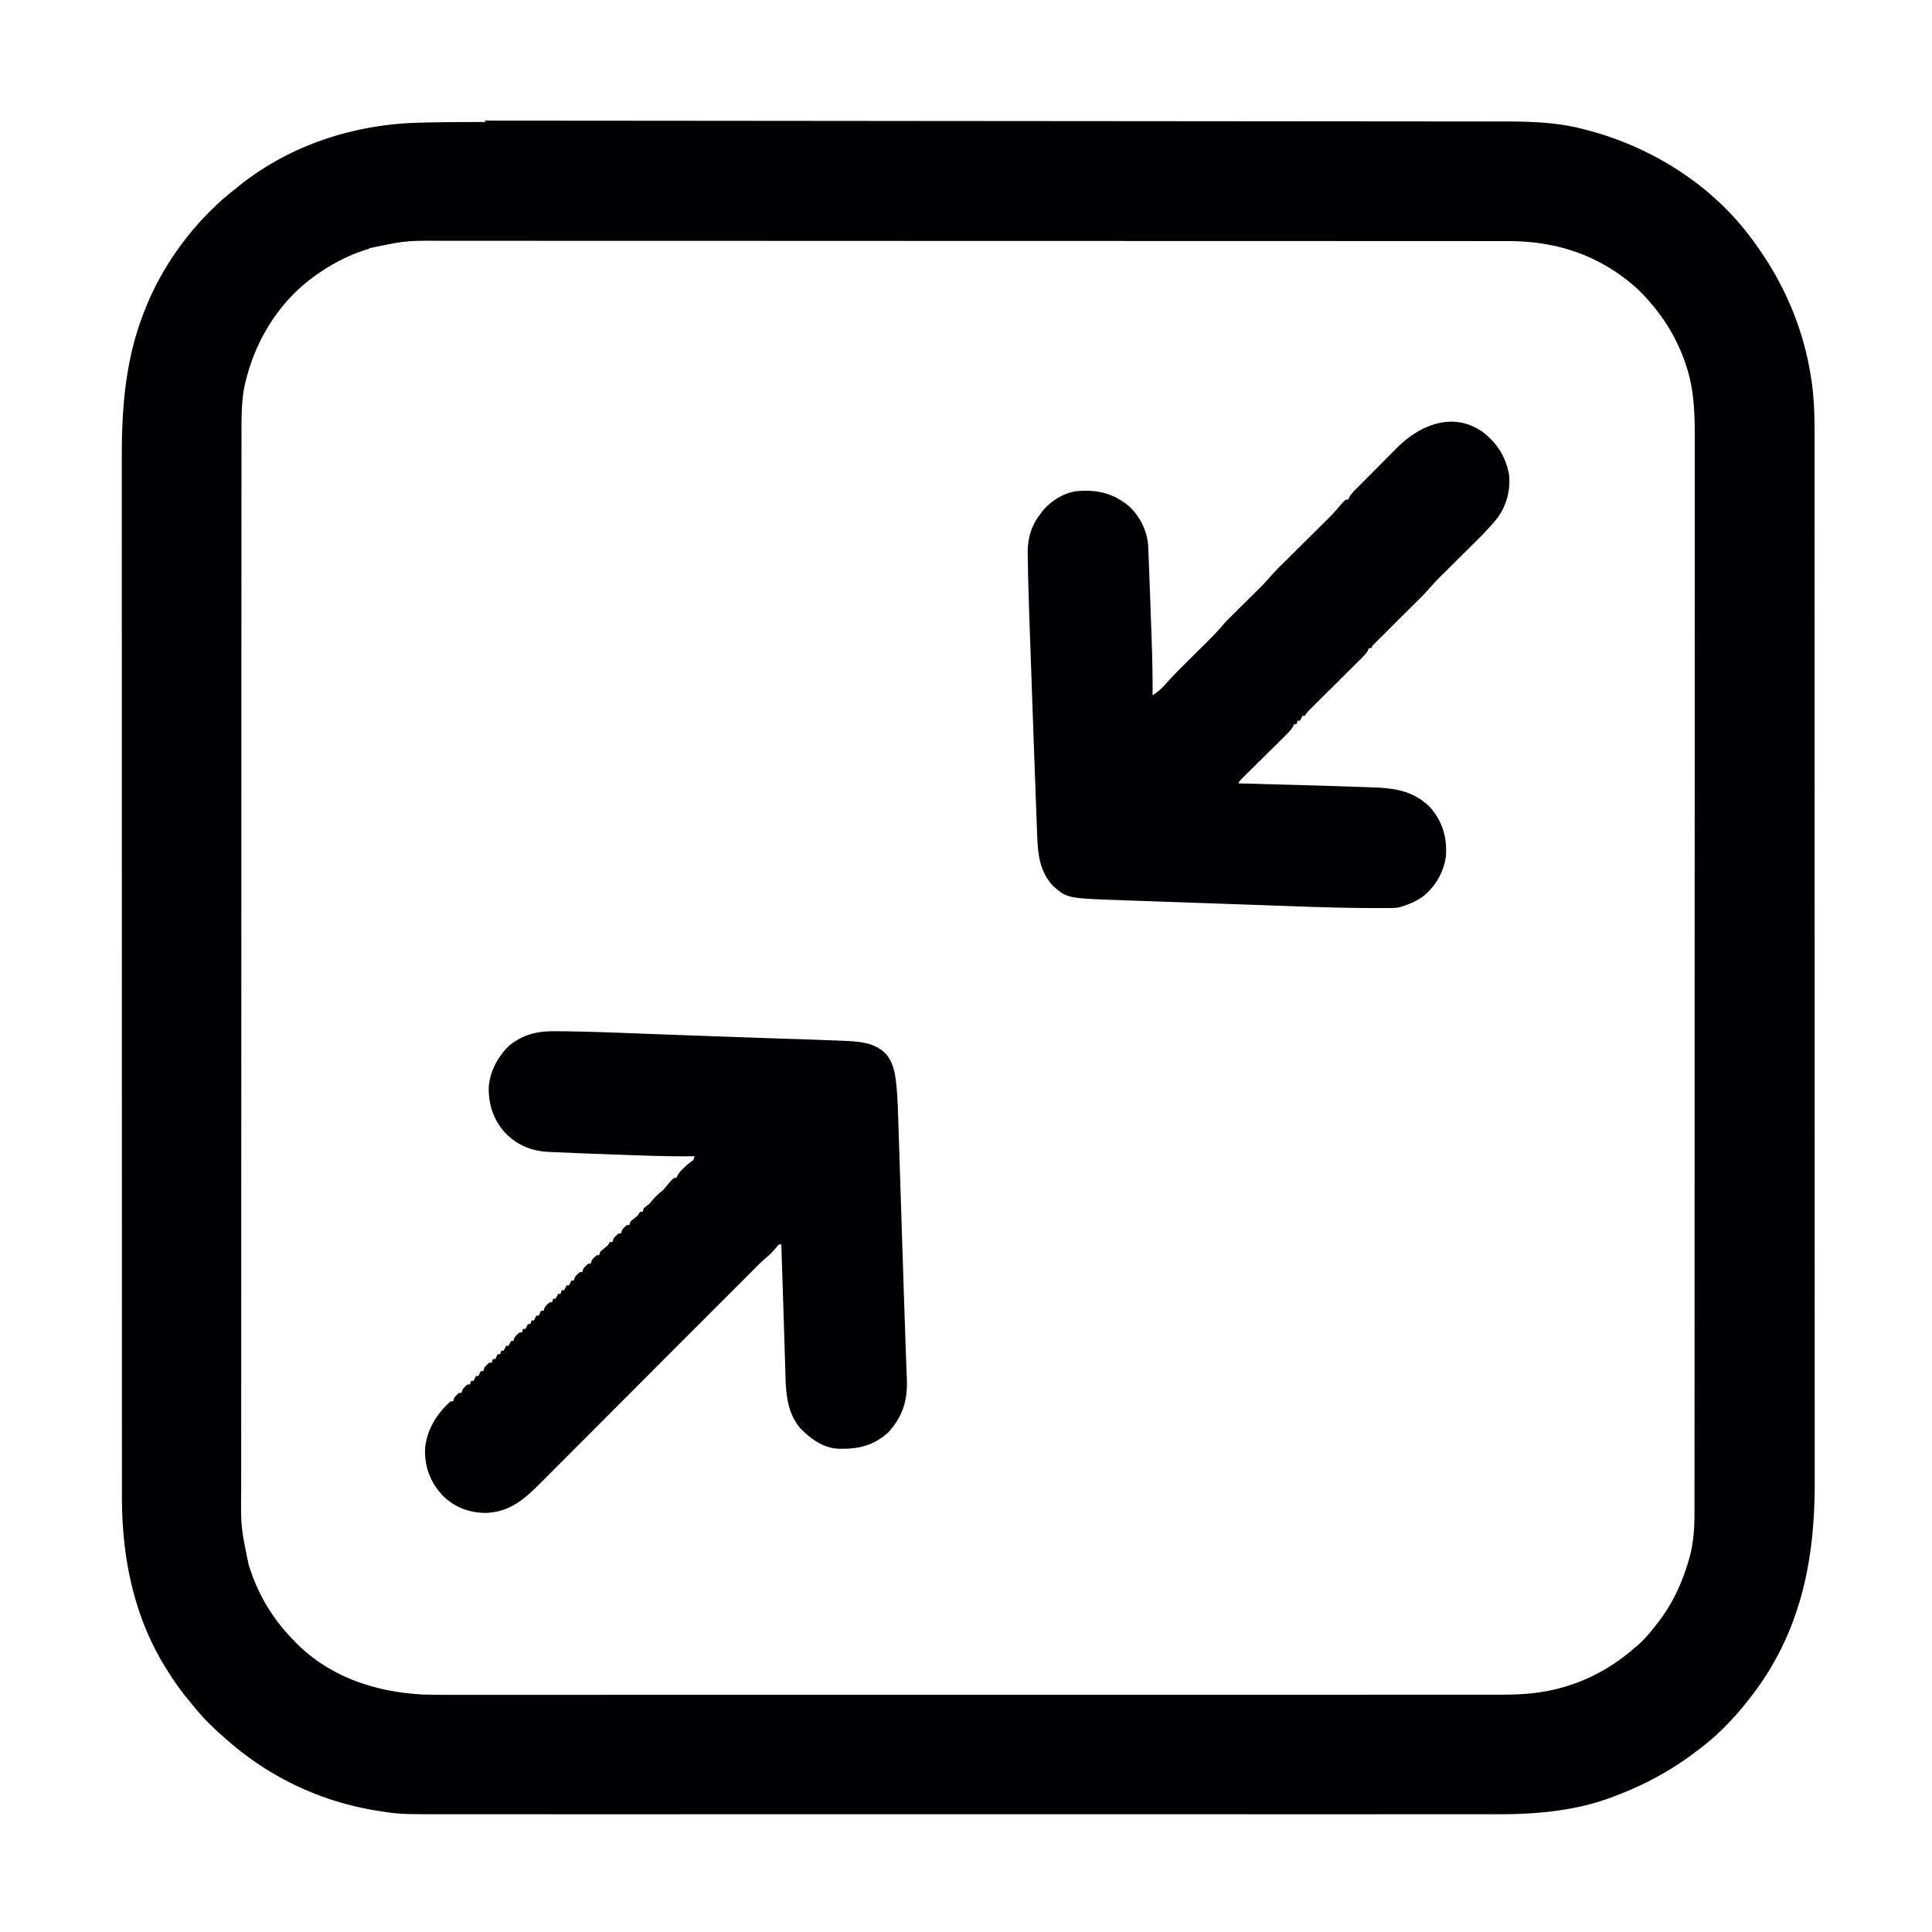<svg xmlns="http://www.w3.org/2000/svg" viewBox="0 0 1600 1600" width="1280" height="1280" fill="#000002" xmlns:v="https://vecta.io/nano"><path d="M401 99.9l13.9.007 27.4.02 32.9.022 79.5.062 37.6.032 127 .114 6.05.006 14.2.015 12.2.013 4.07.004 129 .102 143 .117 15.2.016 3.78.004 60.1.04 60.4.058 35.9.025 24 .028 13.6.009c23.4-.035 46.8.226 69.7 6.16l3.11.785c52.4 13.5 102 44 135 87.5l1.45 1.91c26 34.4 43.3 73.1 49.8 116l.495 3.24c2.05 14.4 2.41 28.9 2.38 43.4l.005 4.73.001 12.9.006 14.1.006 24.6.008 36.6.013 69.2.006 53.4.003 15.4v3.87l.01 108v4.1 18.5 8.25 4.13l.021 131 .01 32.9.001 2.05.012 109v15.4 3.83l.015 61 .003 61.3.008 36.4-.002 24.3.003 13.8c.11 66.7-12.8 127-55.3 180l-1.3 1.65c-11.2 14.1-24.3 27.5-38.7 38.3l-1.62 1.25c-20.9 16.1-43.7 28.6-68.4 37.8l-2.17.832c-29.9 11.4-62.4 14.3-94.1 14.3l-4.71.004a6819.95 6819.95 0 0 1-12.8-.002c-4.67-.003-9.35.001-14 .003l-24.5.001c-12.2-.004-24.3-.002-36.5.001l-65.2.002-57-.002h-3.82l-15.4.001c-35.7.002-71.5.003-107-.001h-2.04l-32.8-.004c-43.4-.005-86.7-.005-130 0l-32.8.004h-2.04l-109 .001-15.3-.001h-3.82c-19-.001-38 0-57 .003-21.6.003-43.2.002-64.8-.003-12.1-.003-24.2-.003-36.3.001-8.08.002-16.2.001-24.2-.004-4.6-.002-9.2-.003-13.8 0-45.5.033-45.5.033-63-2.76l-3.28-.519c-46.4-7.77-89.2-28.6-124-59.9l-2.77-2.44c-8.34-7.39-16-15-23-23.8l-4.46-5.42c-6.25-7.4-11.6-15.2-16.8-23.4l-1.25-1.98c-27.2-43.2-37-92.8-36.9-143l-.005-4.69-.001-12.8-.006-13.9-.006-24.4-.008-36.3-.013-68.6-.006-53-.003-15.3-.001-3.83-.01-107v-4.06-18.3-8.17-4.09l-.021-129-.01-32.6v-2.03l-.012-108v-15.3-3.8l-.015-60.4-.003-60.7-.008-36 .002-24.1-.003-13.7c-.071-42.8 3.17-83.2 19.3-123l.831-2.08c15.2-37.6 42.1-73.1 74.2-97.9l2.83-2.31c42.2-33.8 94.9-50.9 149-52.3l2.35-.062c17.7-.464 35.5-.503 53.2-.476zm-95.1 106l-2.5.78c-14.3 4.59-26.9 11-39.3 19.5l-1.69 1.15c-32.2 22.3-53.2 57.7-60.6 95.9-1.55 10.6-1.83 21-1.82 31.7l-.006 4.75-.003 13-.009 14.2-.01 28.1-.014 33.7-.027 81.5-.01 38.6-.027 130v6.21l-.001 12.4-.001 14.6v4.17l-.042 134-.037 96.3v2l-.004 45.4-.001 15.6v3.87l-.027 61.6-.01 61.9-.015 36.8.001 24.6-.007 14c-.317 32.1-.317 32.1 6.13 63.4l.776 2.47c7.12 22 18.5 41.4 34.5 58.2l1.34 1.44c28.2 30.2 67.2 43.5 108 45.6 11.4.331 22.8.271 34.2.251l13.8.004 24.2-.003 36-.004 60.6-.006 60-.013h3.77 15.2l106-.013h2.01l32.3-.01 128-.02h4.06 8.1 18.2 4.02l108-.01 3.79-.001 15.1-.003 52.5-.005 67.6-.014 35.8-.006 23.9-.008 13.6-.002 12.4-.006 4.43.001c13.9.02 28-.171 41.7-2.76l2.77-.519c26.5-5.29 50.1-17.2 70.5-34.9l2.36-1.96c6-5.09 10.8-10.8 15.6-17l2.32-2.95c11.9-15.4 19.6-32.2 25.1-50.9l.723-2.45c3.47-12.5 4.2-25.1 4.16-38l.011-4.81.001-13.2.012-14.3.011-25.1.016-37.3.026-70.6.011-54.5.005-15.7.001-3.94.019-110v-4.18-18.9-8.41-4.21l.041-133 .021-33.5.001-2.09.023-63.7v-2.02l.002-45.9v-15.7-3.9l.03-62.2.006-62.5.016-37.1-.005-24.8.007-14.1c.072-22.3-.159-44.1-7.76-65.4l-.899-2.59c-6.24-17.5-15.8-33.5-27.9-47.5l-2.34-2.74c-5.71-6.5-11.8-12.1-18.7-17.3l-2.85-2.17c-28-20.4-59.6-29-93.8-29l-4.77-.006-13.1-.003c-4.75.001-9.51-.004-14.3-.009l-28.3-.01-33.9-.014-81.9-.027-38.7-.01-131-.027h-6.24l-12.5-.001-14.6-.001h-4.19l-135-.042-96.7-.037h-2.01l-45.7-.004-15.6-.001h-3.89l-61.9-.027-62.2-.01c-12.3.004-24.6.001-36.9-.015-8.23-.01-16.5-.009-24.7.001a3681.34 3681.34 0 0 1-14.1-.007c-31-.165-31-.165-61.2 6.13zM1227 357c12.5 9.54 19.6 20.2 22.7 35.8 1.44 13-2.06 26.1-9.88 36.5-5.51 6.76-11.4 13-17.6 19.1l-2.94 2.92-7.66 7.59-12.3 12.2-4.24 4.19c-4.38 4.34-8.57 8.75-12.6 13.4-3.84 4.32-8 8.33-12.1 12.4l-2.92 2.91-9.18 9.13-10.7 10.7-4.28 4.24-2.6 2.59-2.3 2.28c-1.81 1.75-1.81 1.75-2.74 3.86h-2l-.707 1.69c-1.62 2.9-3.63 4.87-5.99 7.21l-1.44 1.44-4.71 4.66-3.27 3.26-8.62 8.55-13.8 13.7-4.82 4.78-2.95 2.93-2.61 2.58c-2.22 2.21-2.22 2.21-4.09 5.19h-2l-2 4h-2l-1 3h-2l-.74 1.73c-1.49 2.68-3.24 4.48-5.42 6.64l-2.6 2.59-2.81 2.77-2.88 2.86-7.57 7.5-12.1 12-4.24 4.2-2.59 2.57-2.29 2.26c-1.81 1.74-1.81 1.74-2.74 3.85l2.65.044 77.7 2.2 11.1.381 13.4.469 4.98.17c19.3.633 35.3 2.63 49.4 17.1 9.93 11.8 13.7 25 12.5 40.2-1.68 12.6-8.35 24.3-18.1 32.4-5.82 4.37-11.8 7.04-18.7 9.11l-1.66.536c-3.4.674-6.78.616-10.2.614l-2.41.008a1882.71 1882.71 0 0 1-7.95-.003l-2.8-.002c-21.9-.031-43.8-.744-65.7-1.53l-16.6-.579-27.7-.976-35.4-1.24-30.8-1.08-9.77-.342-15.4-.544-5.59-.197c-44.8-1.56-44.8-1.56-56.5-11.8-11.4-12.3-12.6-26.5-13.2-42.6l-.156-4.01-.426-11.3-.273-7.26-1.57-42.8-.148-4.12-2.11-59.4-.086-2.47-.086-2.47-.605-17.1-.745-21.3-.387-11-.787-26-.1-4.16-.232-13-.117-6c-.077-12.5 2.66-23 10.4-32.9l1.48-2.05c6.71-8.56 17.6-15.5 28.5-17 16.8-1.38 29.6 1.33 43 12 9.48 8.57 15.5 20.5 16.4 33.3l.184 4.68.11 2.63.328 8.66.242 6.16.627 16.9.414 11.4.843 23.9.135 3.83c.53 15.2.87 30.3.74 45.5 4.27-2.65 7.4-5.29 10.7-9.11 4.81-5.4 9.84-10.6 15-15.7l2.34-2.33 7.2-7.15 9.58-9.52 2.17-2.15c3.92-3.9 7.63-7.91 11.2-12.1 3.06-3.45 6.35-6.68 9.63-9.92l2.21-2.2 9.25-9.18 6.79-6.75 2.08-2.05c3.15-3.13 6.19-6.29 9.07-9.66 4.28-4.96 8.93-9.54 13.6-14.1l4.9-4.87 10.4-10.3 12.1-12 4.8-4.77 2.96-2.95 2.59-2.58c2.64-2.76 5.03-5.62 7.45-8.57 2.19-2.38 2.19-2.38 4-4h2l.721-1.7c1.57-2.81 3.47-4.76 5.74-7.05l2.8-2.84 3.05-3.05 3.14-3.16 6.6-6.62 8.37-8.43 6.5-6.53 3.08-3.11c18.8-19 45.7-30.6 70.3-14.3zM460 854l4.72.042c26.8.306 53.6 1.48 80.3 2.47l25.7.933 6.94.25 4.61.166 13.7.497 46.5 1.62 2.12.069 21.6.691 31.6 1.17 2.54.115c12.4.604 24.5 1.57 33.6 11 5.59 7.1 7.25 14.8 8.18 23.7l.257 2.39c.851 8.32 1.18 16.6 1.43 25l.168 5.05.434 13.6.47 14.5.885 27.6.988 30.6 1.24 38.7.363 11.5.089 2.83 1.23 36.4.473 13.5.376 10.2.395 11 .135 3.14c.55 17.6-3.65 30.5-15.4 43.5-12.7 11.4-25.6 14.1-42.2 13.5-12.5-.963-22.5-8.52-31-17.3-12.3-15-11.6-33.3-12.2-51.7l-.186-5.7-.467-14.9-.474-14.9-.81-25.7-.837-26.3-.128-3.95-.282-8.71h-2c-1.3 1.33-1.3 1.33-2.62 3.06-2.19 2.67-4.45 4.96-7.08 7.19-4.3 3.71-8.32 7.64-12.3 11.7l-2.32 2.32-7.64 7.65-5.51 5.51-11.8 11.8-17.1 17.1-27.8 27.8-26.9 27-1.68 1.68-8.34 8.34-57.4 57.5-2.44 2.45-4.45 4.46c-14.4 14.4-26.5 26.3-47.9 26.8-13.6-.231-25-4.61-34.9-14.1-10.3-10.9-15.1-23.3-14.9-38.3 1.14-15.8 9.45-29.6 21.2-40h2l1-3c1.94-2.19 1.94-2.19 4-4h2l1-3c1.94-2.19 1.94-2.19 4-4h2l1-3h2l2-4h2l2-4h2l1-3c1.94-2.19 1.94-2.19 4-4h2l1-3h2l2-4h2l1-3h2l2-4h2l2-4h2l1-3c1.94-2.19 1.94-2.19 4-4h2l1-3h2l2-4h2l1-3h2l2-4h2l2-4h2l1-3c1.94-2.19 1.94-2.19 4-4h2l1-3h2l2-4h2l1-3h2l2-4h2l2-4h2l1-3c1.94-2.19 1.94-2.19 4-4h2l1-3c1.94-2.19 1.94-2.19 4-4h2l1-3c1.94-2.19 1.94-2.19 4-4h2l1-3 6-5 2-3h2l1-3c1.94-2.19 1.94-2.19 4-4h2l1-3c1.94-2.19 1.94-2.19 4-4h2l1-3 6-5 2-3h2l1-3 5-4 2.44-2.94c2.62-3.13 5.44-5.46 8.56-8.06 1.75-1.94 3.36-3.97 5-6 2.19-2.38 2.19-2.38 4-4h2l.793-1.78c1.27-2.34 2.62-3.87 4.52-5.72l1.87-1.83c1.82-1.67 1.82-1.67 4.69-3.92 2.39-1.65 2.39-1.65 3.12-4.75l-3.74.05c-20.1.176-40.2-.642-60.3-1.38l-11.5-.412-11.3-.404-5.3-.19-26.7-1.13-2.21-.105c-14.8-.804-26.5-5.93-36.7-16.8-9.21-10.9-13.2-23.6-12.6-37.8 1.27-12.8 7.92-25.1 17.4-33.9 11.7-9.03 23.3-11.7 37.9-11.4z"/></svg>